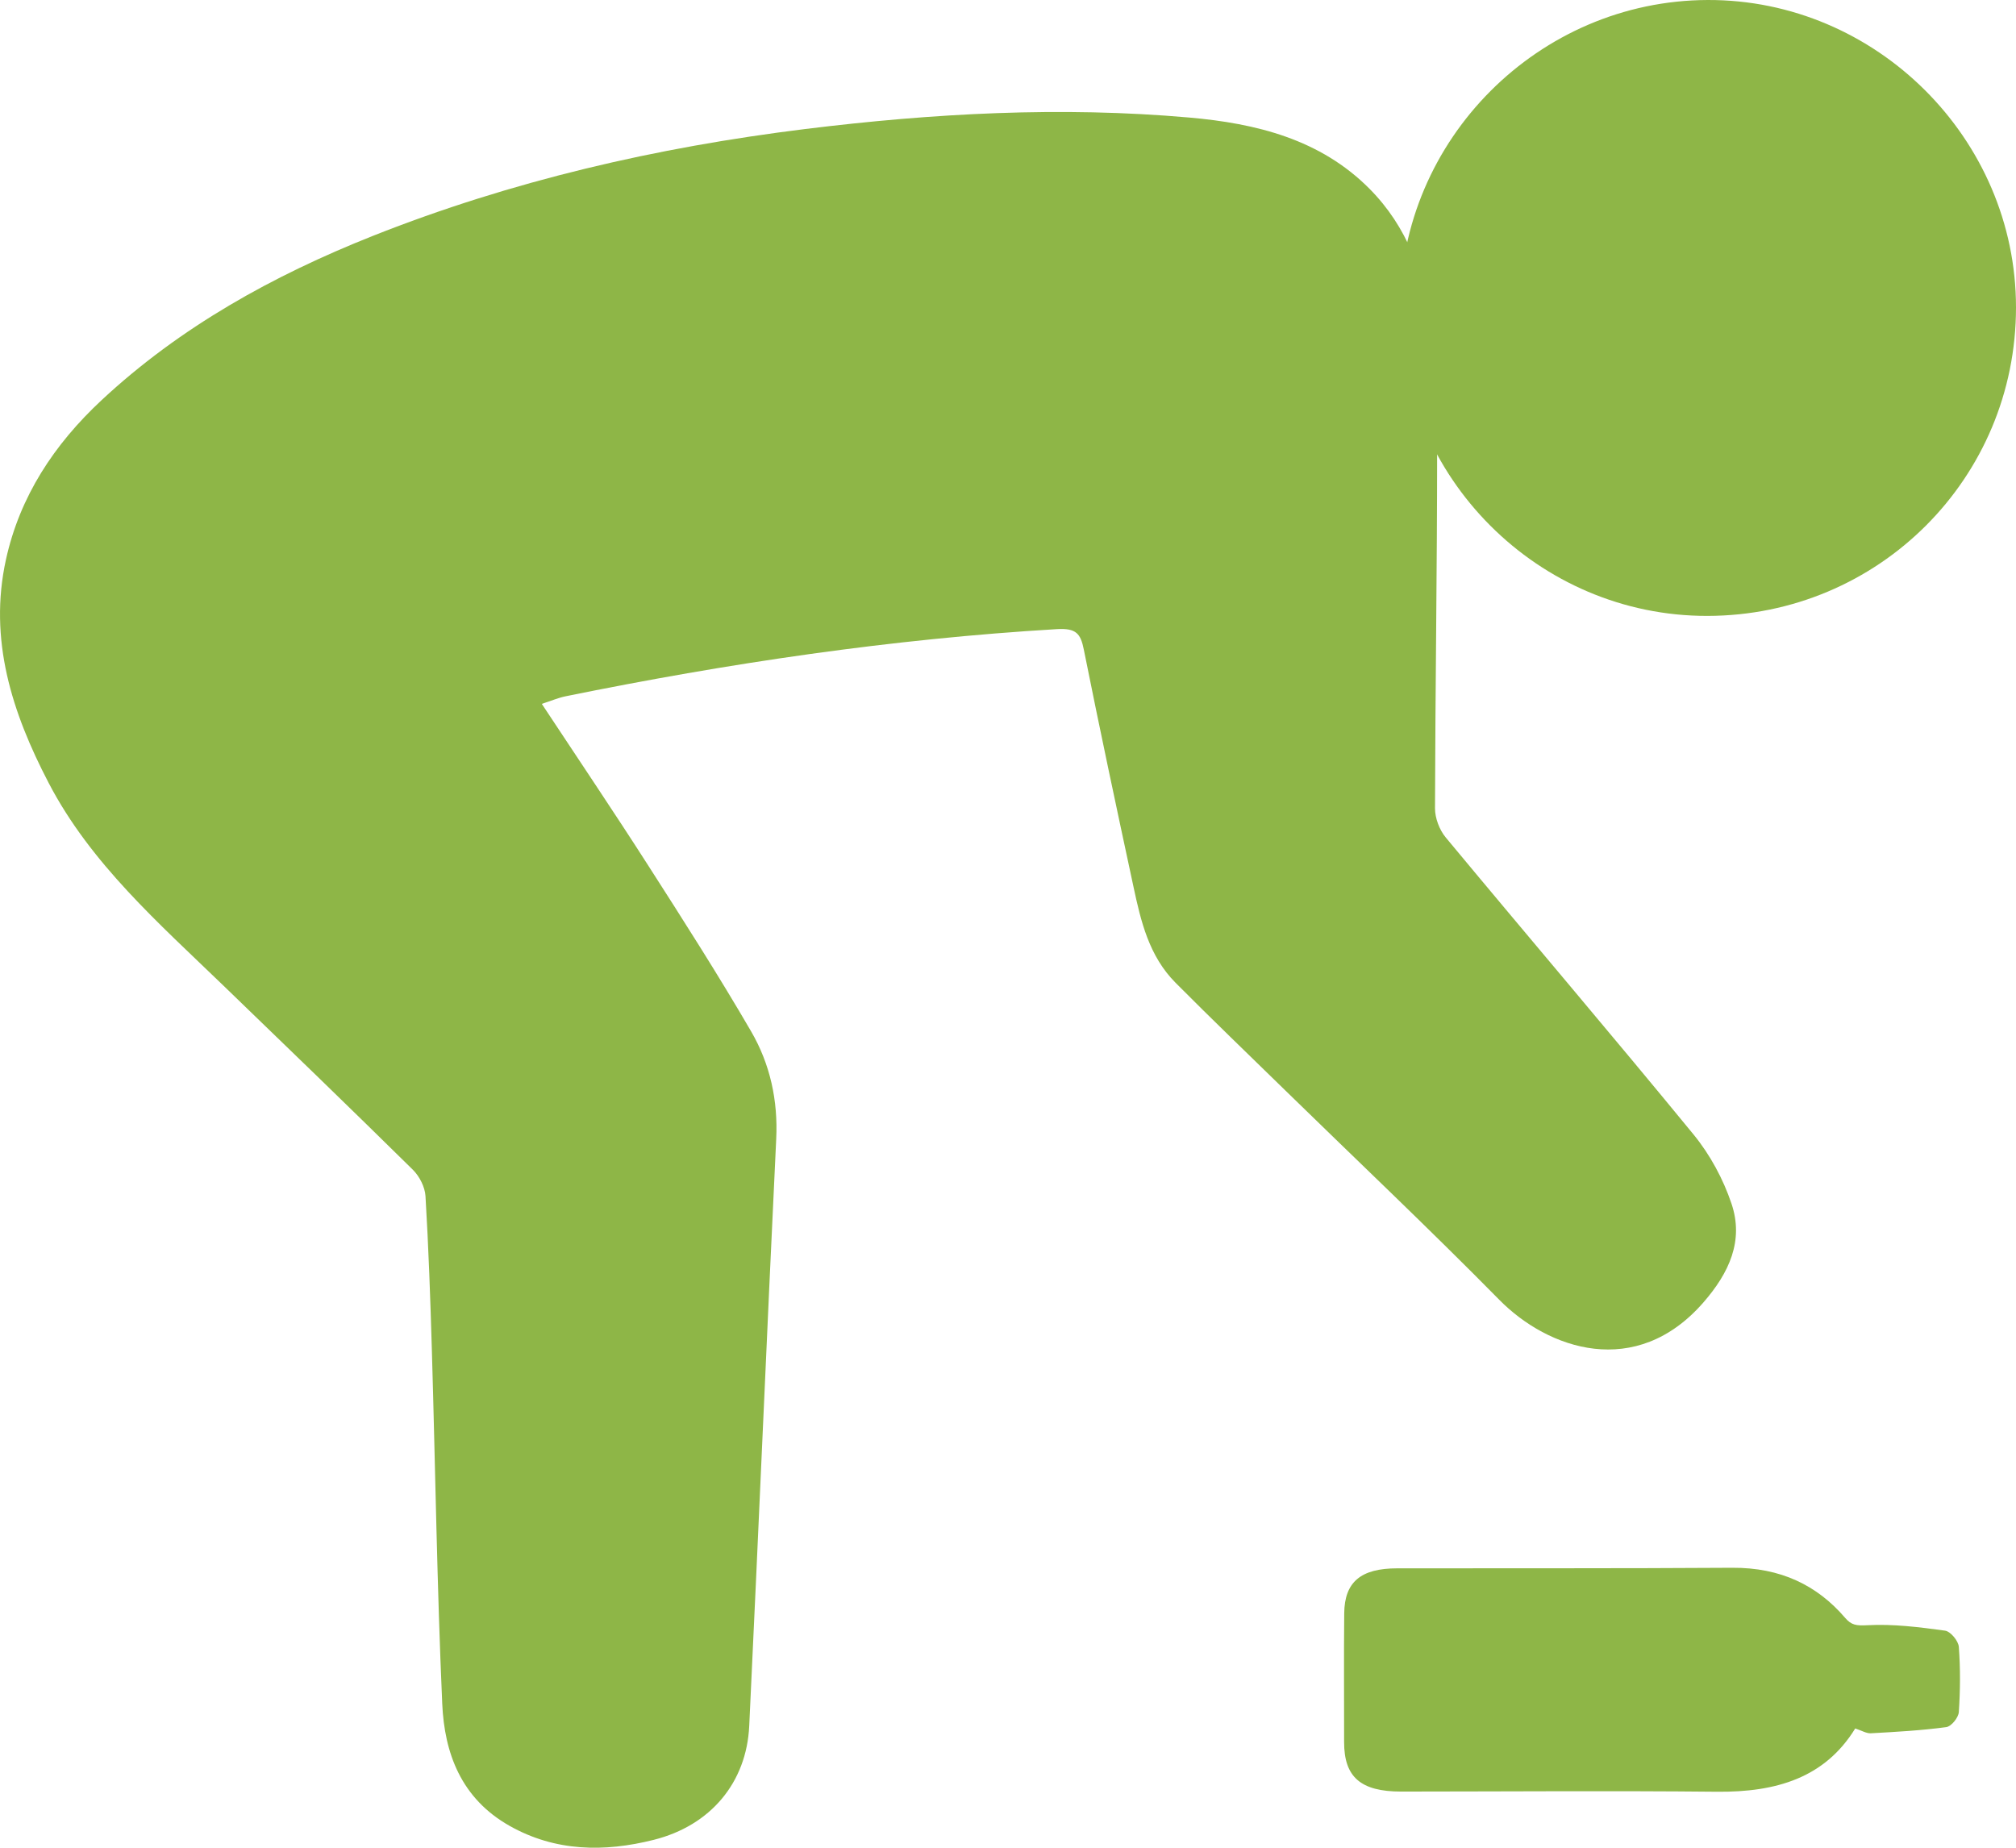 <?xml version="1.0" encoding="UTF-8"?>
<svg width="36px" height="33px" viewBox="0 0 36 33" version="1.1" xmlns="http://www.w3.org/2000/svg" xmlns:xlink="http://www.w3.org/1999/xlink">
    <!-- Generator: Sketch 52.4 (67378) - http://www.bohemiancoding.com/sketch -->
    <title>Group 9</title>
    <desc>Created with Sketch.</desc>
    <g id="Homepage" stroke="none" stroke-width="1" fill="none" fill-rule="evenodd">
        <g id="HOMEPAGE-2" transform="translate(-365, -1639)" fill="#8EB647">
            <g id="Group-4" transform="translate(223, 874)">
                <g id="Group-2" transform="translate(0, 670)">
                    <g id="Group-9" transform="translate(142, 95)">
                        <path d="M9.675,12.571 C10.326,13.557 10.962,14.5 11.575,15.457 C12.202,16.435 12.829,17.416 13.412,18.419 C13.753,19.005 13.894,19.654 13.861,20.341 C13.693,23.836 13.546,27.332 13.379,30.826 C13.331,31.836 12.69,32.604 11.674,32.859 C10.793,33.081 9.918,33.071 9.101,32.61 C8.232,32.12 7.936,31.309 7.897,30.428 C7.804,28.325 7.774,26.22 7.712,24.115 C7.685,23.197 7.653,22.279 7.598,21.362 C7.588,21.2 7.492,21.01 7.373,20.892 C6.254,19.789 5.124,18.698 3.993,17.606 C2.837,16.489 1.618,15.421 0.869,13.983 C0.213,12.725 -0.207,11.423 0.106,9.995 C0.353,8.868 0.965,7.937 1.817,7.144 C3.215,5.842 4.87,4.923 6.66,4.212 C9.14,3.229 11.719,2.633 14.381,2.304 C16.663,2.023 18.944,1.897 21.234,2.099 C22.434,2.204 23.579,2.487 24.457,3.373 C25.133,4.055 25.431,4.9 25.547,5.797 C25.642,6.539 25.663,7.293 25.663,8.042 C25.663,10.174 25.63,12.305 25.625,14.436 C25.625,14.611 25.703,14.82 25.817,14.957 C27.288,16.729 28.784,18.483 30.243,20.263 C30.539,20.625 30.773,21.061 30.92,21.498 C31.142,22.159 30.879,22.731 30.419,23.26 C29.214,24.645 27.642,24.098 26.772,23.213 C25.523,21.945 24.227,20.72 22.952,19.475 C22.297,18.835 21.637,18.201 20.992,17.552 C20.517,17.074 20.372,16.452 20.24,15.834 C19.937,14.425 19.637,13.015 19.354,11.602 C19.297,11.317 19.219,11.216 18.875,11.236 C15.915,11.412 12.995,11.846 10.098,12.436 C9.967,12.463 9.842,12.517 9.675,12.571" id="Fill-1"></path>
                        <path d="M30.49,11 C27.473,11.005 24.998,8.528 25,5.505 C25.002,2.49 27.477,0.011 30.493,3.35031083e-05 C33.503,-0.011 35.999,2.478 36,5.488 C36.001,8.541 33.548,10.994 30.49,11" id="Fill-4"></path>
                        <path d="M33.129,30.87 C32.586,31.752 31.719,32.01 30.662,32 C28.782,31.981 26.901,31.996 25.021,31.997 C24.297,31.997 24.001,31.738 24.002,31.111 C24.003,30.345 23.996,29.578 24.004,28.812 C24.01,28.252 24.302,28.01 24.95,28.01 C26.944,28.007 28.939,28.013 30.934,28 C31.794,27.995 32.449,28.31 32.951,28.897 C33.061,29.024 33.148,29.037 33.348,29.026 C33.806,29.001 34.274,29.06 34.732,29.123 C34.833,29.137 34.971,29.307 34.979,29.412 C35.008,29.799 35.005,30.189 34.979,30.577 C34.973,30.674 34.847,30.833 34.755,30.846 C34.309,30.906 33.857,30.931 33.407,30.956 C33.328,30.96 33.244,30.907 33.129,30.87" id="Fill-7"></path>
                    </g>
                </g>
            </g>
        </g>
    </g>
</svg>